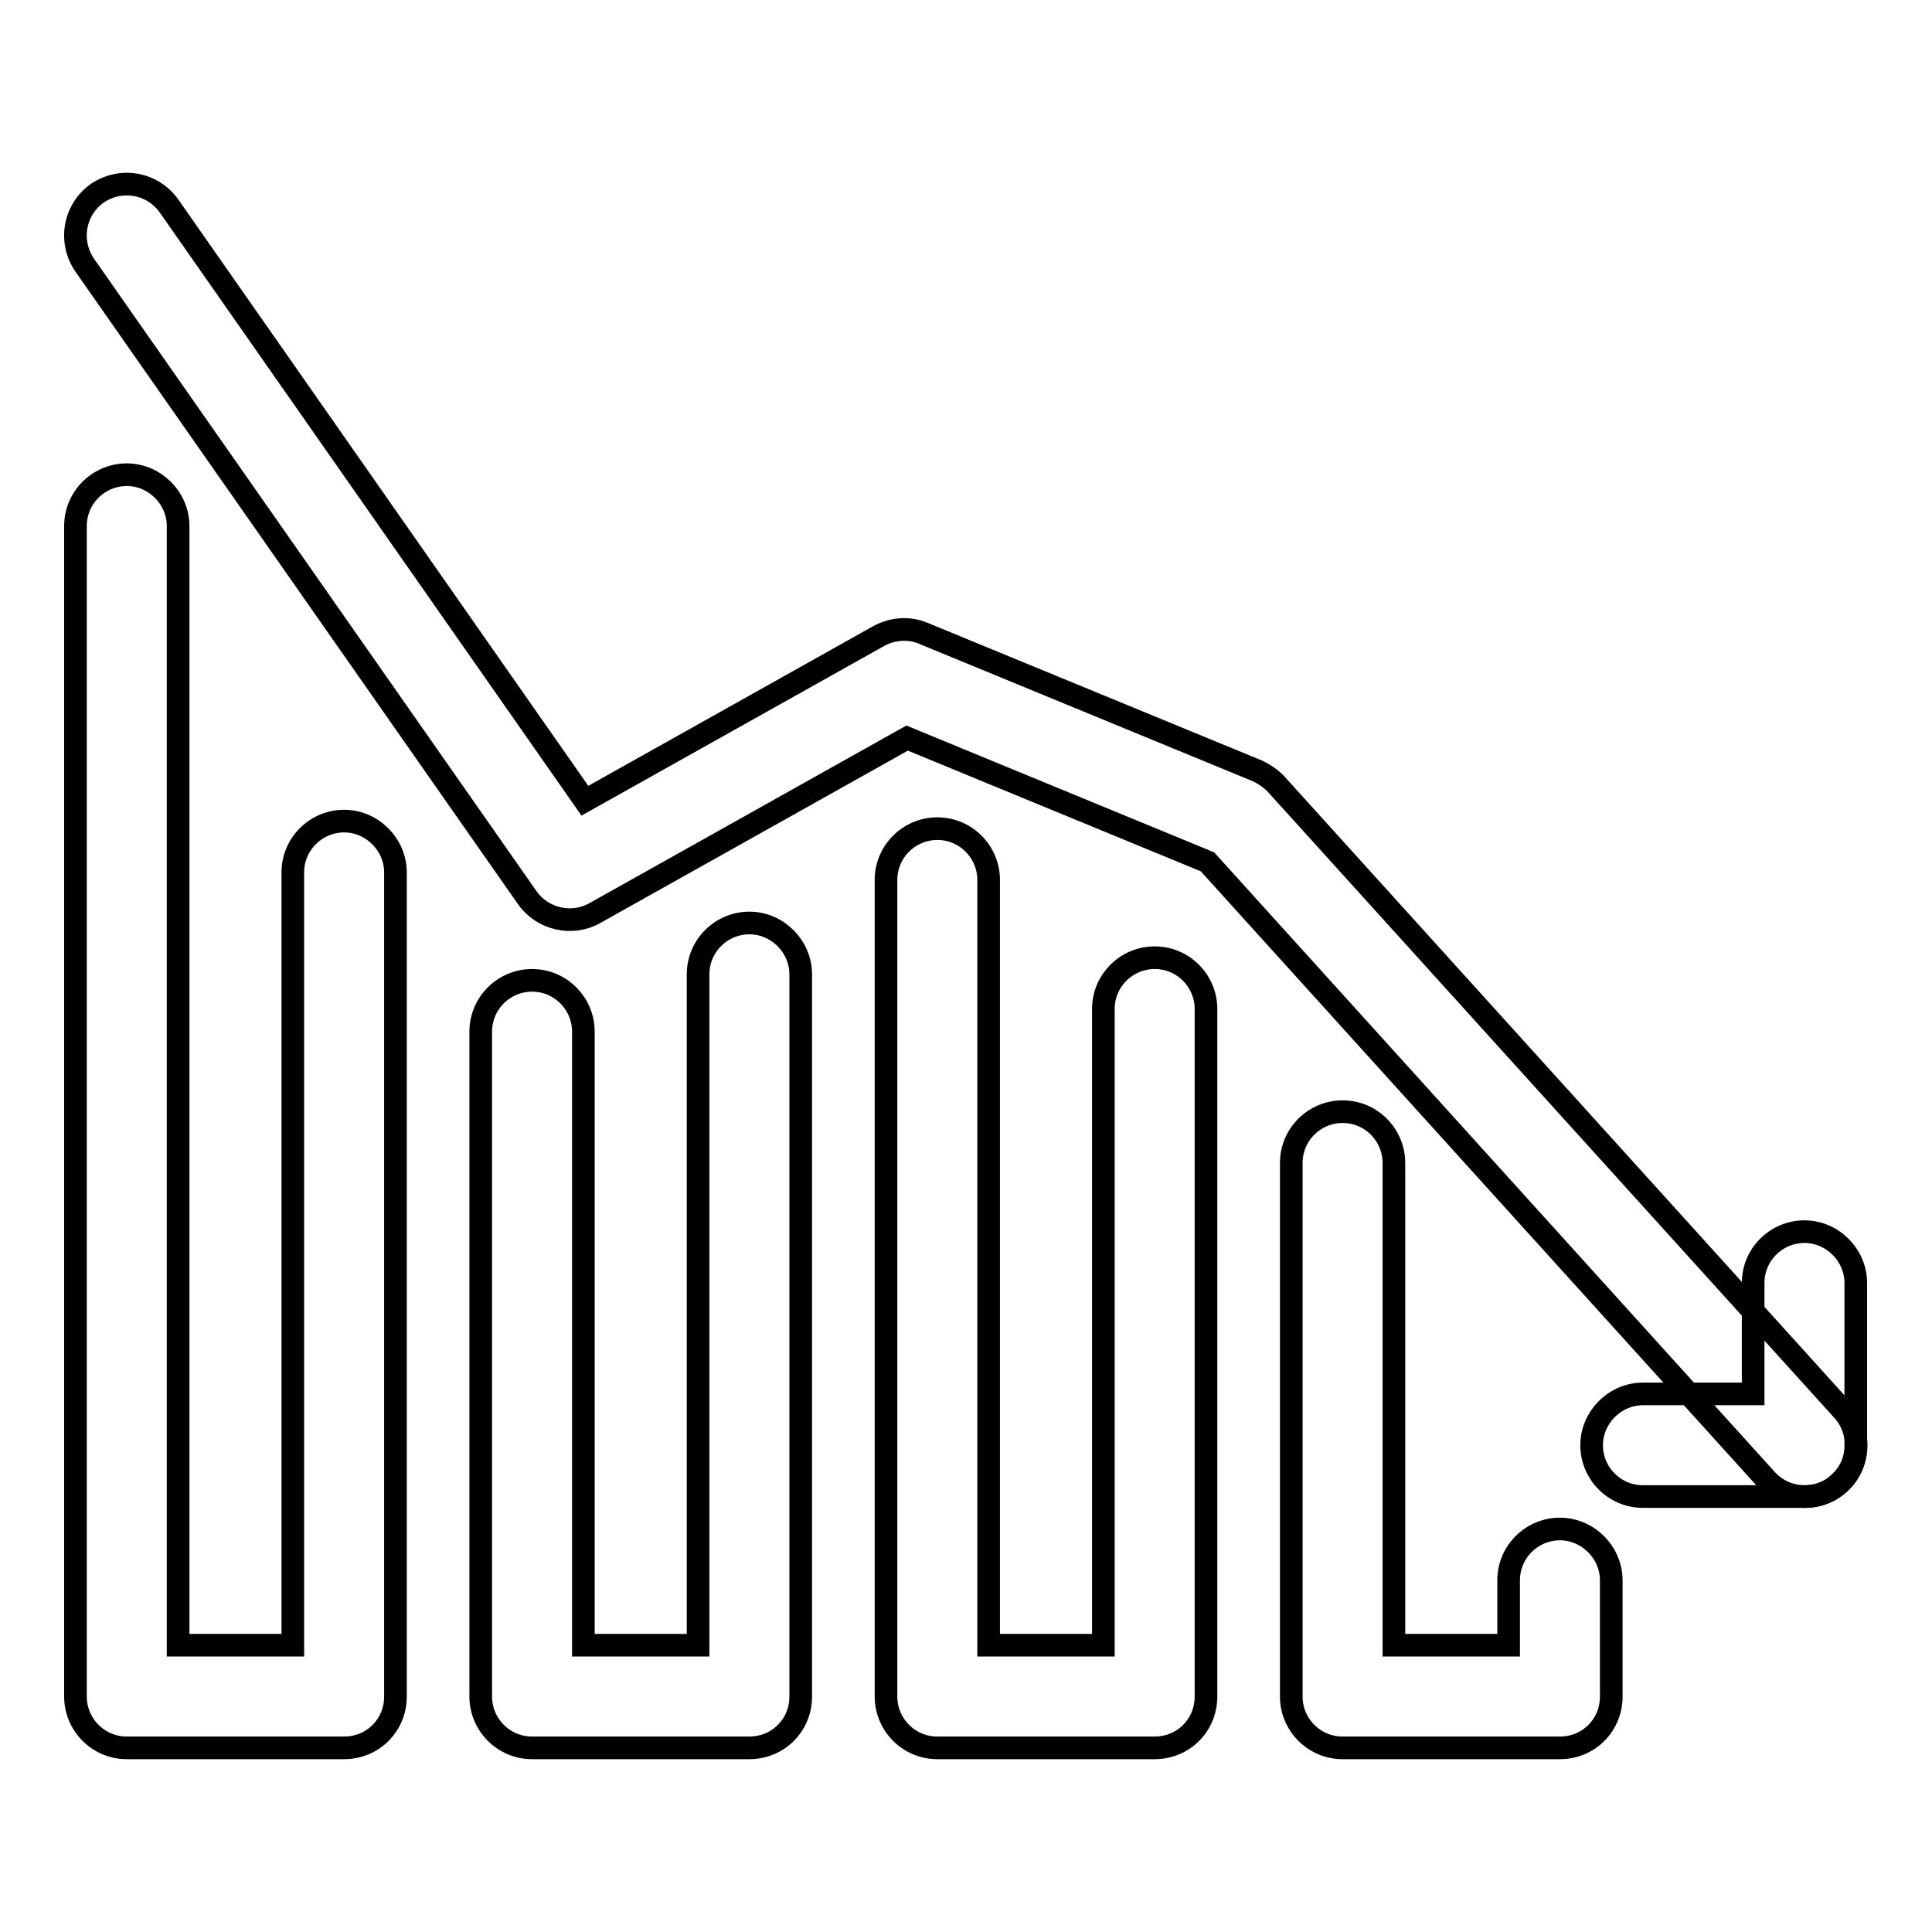 <?xml version="1.0" encoding="utf-8"?>
<!-- Svg Vector Icons : http://www.onlinewebfonts.com/icon -->
<!DOCTYPE svg PUBLIC "-//W3C//DTD SVG 1.1//EN" "http://www.w3.org/Graphics/SVG/1.1/DTD/svg11.dtd">
<svg version="1.1" xmlns="http://www.w3.org/2000/svg" xmlns:xlink="http://www.w3.org/1999/xlink" x="0px" y="0px" viewBox="0 0 256 256" enable-background="new 0 0 256 256" xml:space="preserve">
<g><g><path stroke-width="3" fill-opacity="0" stroke="#000000"  d="M239.2,198.3c-1.9,0-3.7-0.7-5.1-2.2L160,114.2l-39.8-16.4L78.8,121c-3,1.7-6.9,0.8-8.9-2L11.2,35.1c-2.1-3.1-1.4-7.3,1.7-9.5c3.1-2.1,7.3-1.4,9.5,1.7l55.1,78.8l38.9-21.8c1.8-1,4-1.2,5.9-0.4l44.2,18.2c0.9,0.4,1.8,1,2.5,1.7l75.2,83.1c2.5,2.8,2.3,7.1-0.5,9.6C242.5,197.7,240.8,198.3,239.2,198.3z"/><path stroke-width="3" fill-opacity="0" stroke="#000000"  d="M206.7,231.6h-28.8c-3.8,0-6.8-3.1-6.8-6.8v-70.7c0-3.8,3.1-6.8,6.8-6.8c3.8,0,6.8,3.1,6.8,6.8V218h15.2v-8.6c0-3.8,3.1-6.8,6.8-6.8s6.8,3.1,6.8,6.8v15.4C213.5,228.6,210.5,231.6,206.7,231.6z"/><path stroke-width="3" fill-opacity="0" stroke="#000000"  d="M153,231.6h-28.8c-3.8,0-6.8-3.1-6.8-6.8V116.6c0-3.8,3.1-6.8,6.8-6.8c3.8,0,6.8,3.1,6.8,6.8V218h15.2v-84.3c0-3.8,3.1-6.8,6.8-6.8c3.8,0,6.8,3.1,6.8,6.8v91.1C159.8,228.6,156.8,231.6,153,231.6z"/><path stroke-width="3" fill-opacity="0" stroke="#000000"  d="M99.3,231.6H70.5c-3.8,0-6.8-3.1-6.8-6.8v-88.1c0-3.8,3.1-6.8,6.8-6.8c3.8,0,6.8,3.1,6.8,6.8V218h15.2v-88.9c0-3.8,3.1-6.8,6.8-6.8s6.8,3.1,6.8,6.8v95.7C106.1,228.6,103.1,231.6,99.3,231.6z"/><path stroke-width="3" fill-opacity="0" stroke="#000000"  d="M45.6,231.6H16.8c-3.8,0-6.8-3.1-6.8-6.8V69.7c0-3.8,3.1-6.8,6.8-6.8s6.8,3.1,6.8,6.8V218h15.2V115.6c0-3.8,3.1-6.8,6.8-6.8s6.8,3.1,6.8,6.8v109.2C52.4,228.6,49.4,231.6,45.6,231.6z"/><path stroke-width="3" fill-opacity="0" stroke="#000000"  d="M239.2,198.3h-21.5c-3.8,0-6.8-3.1-6.8-6.8s3.1-6.8,6.8-6.8h14.6V170c0-3.8,3.1-6.8,6.8-6.8s6.8,3.1,6.8,6.8v21.5C246,195.3,242.9,198.3,239.2,198.3z"/></g></g>
</svg>